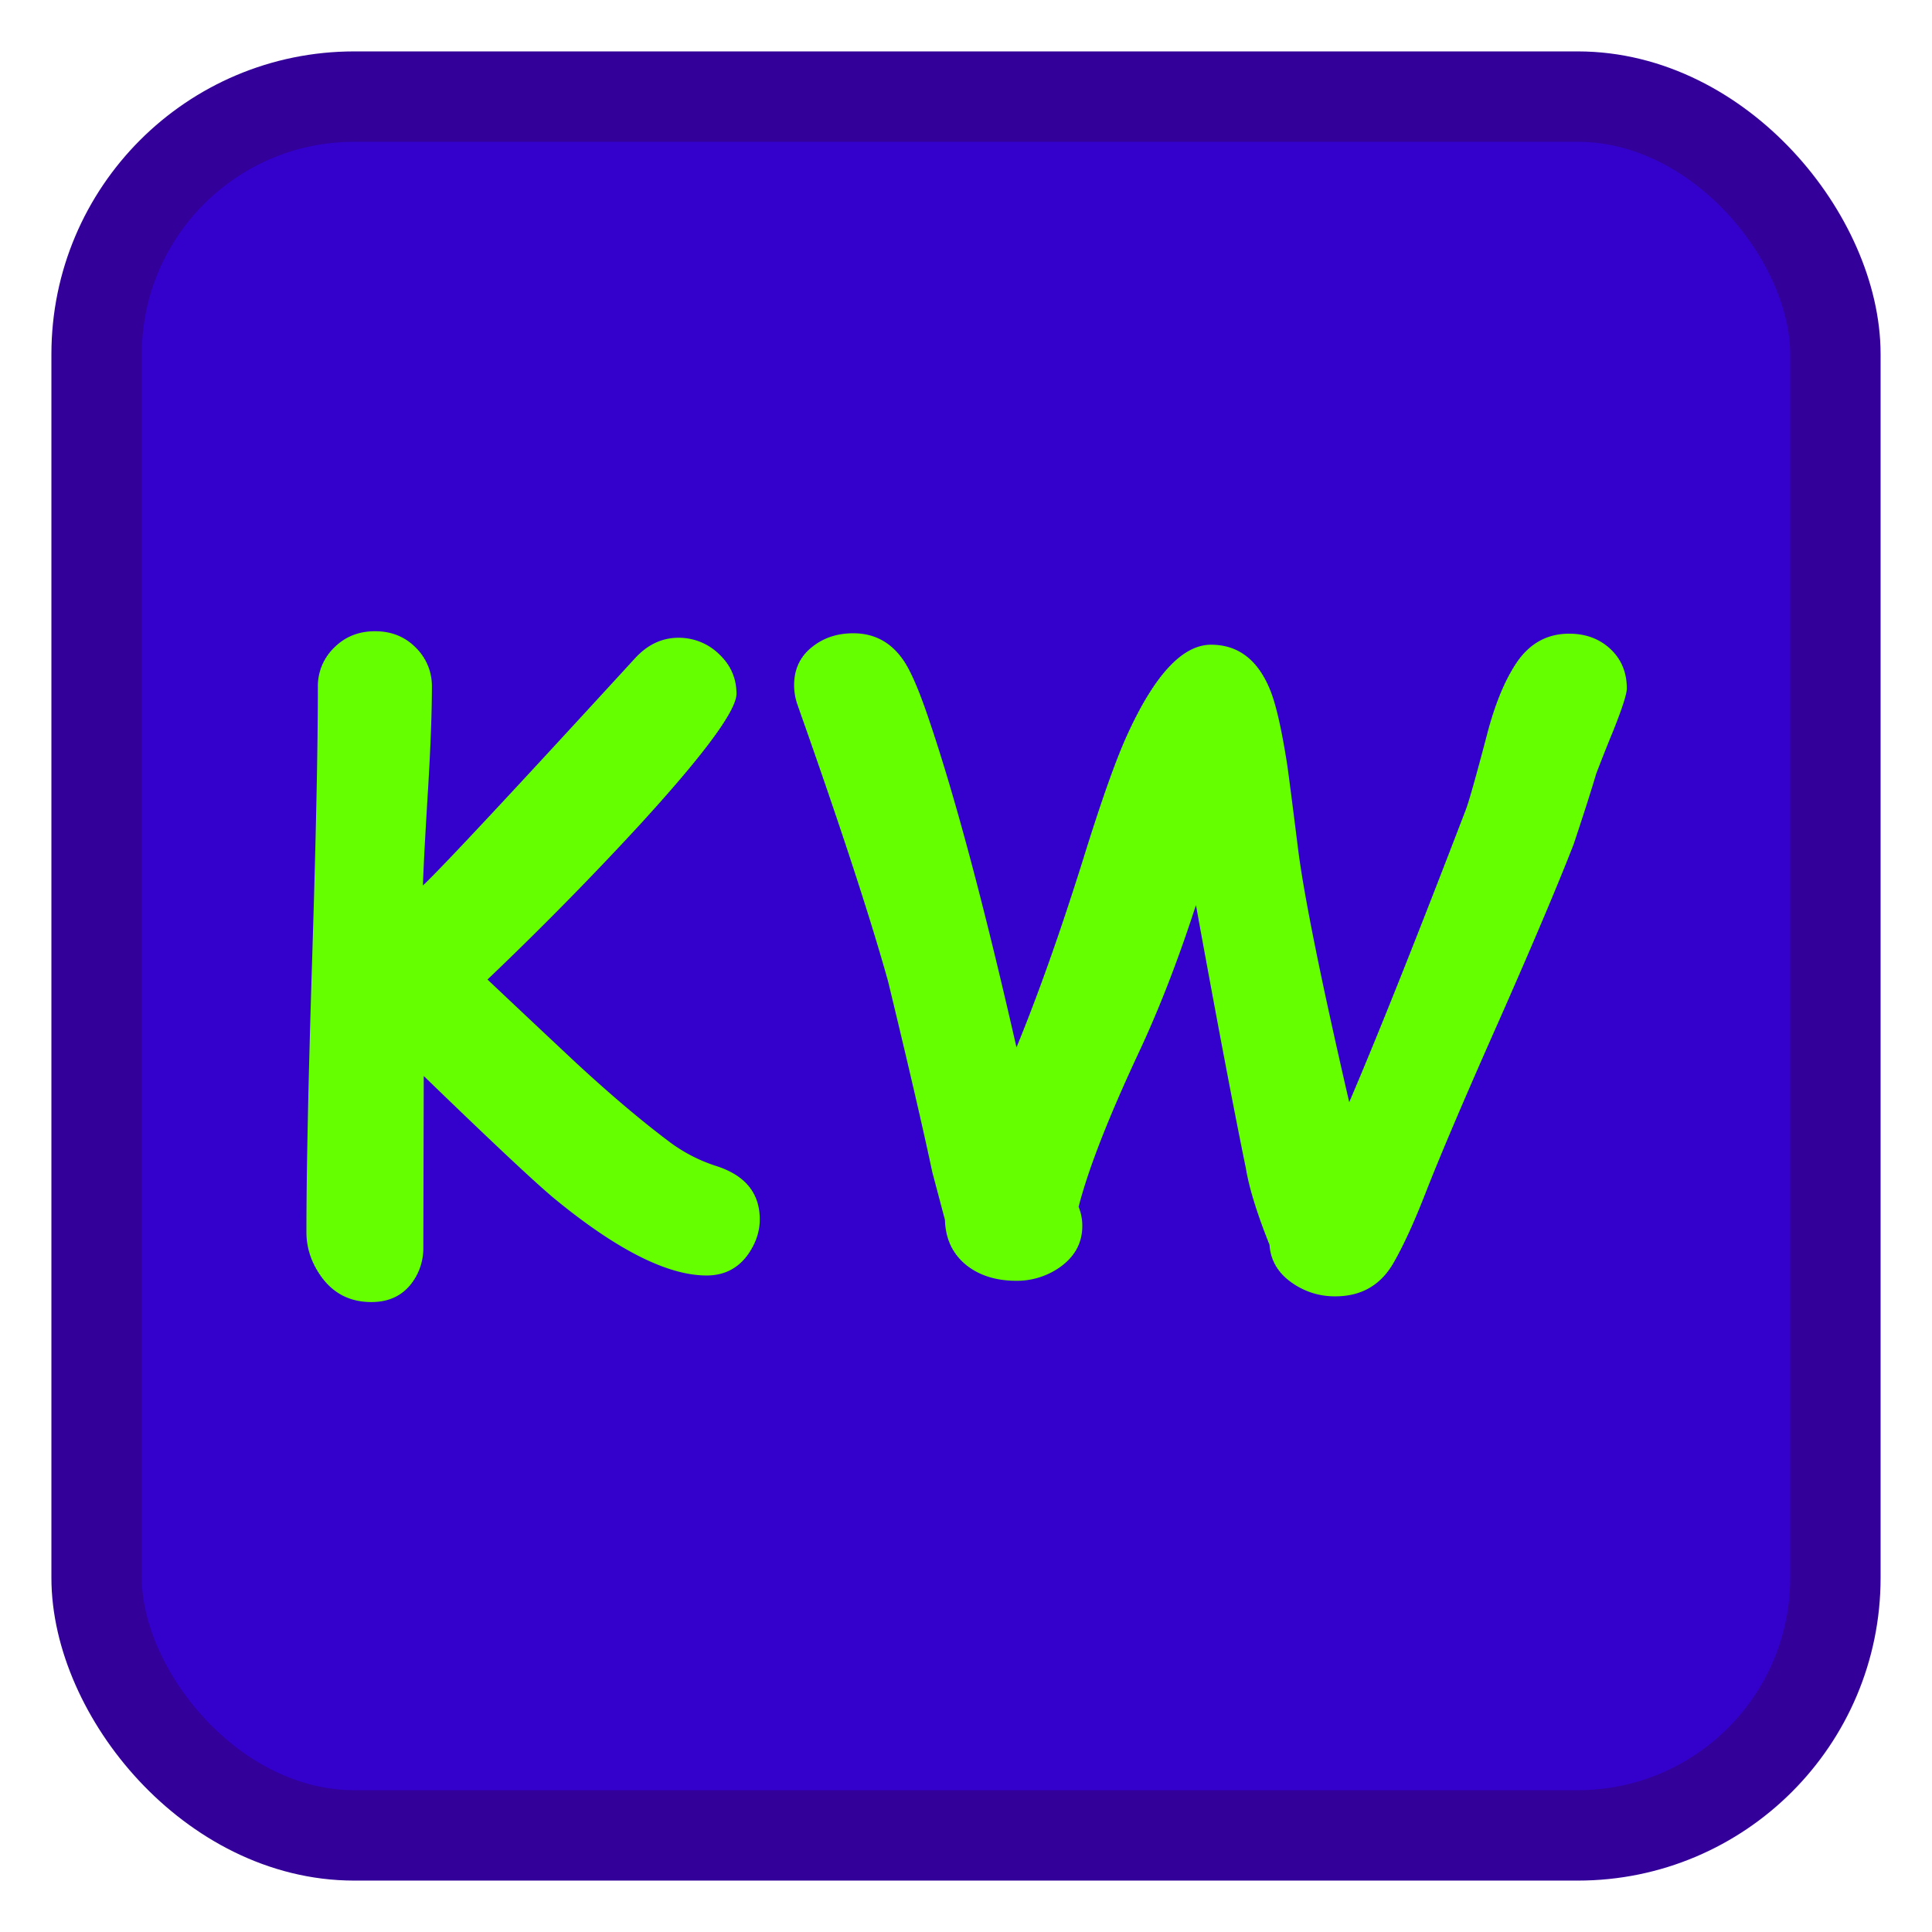<svg xmlns="http://www.w3.org/2000/svg" width="1500" height="1500" viewBox="0 0 1500 1500">
  <defs>
    <style>
      .cls-1 {
        fill: #30c;
        stroke: #309;
        stroke-width: 70.18px;
      }

      .cls-2 {
        fill: #6f0;
        fill-rule: evenodd;
      }
    </style>
  </defs>
  <rect id="Rounded_Rectangle_" data-name="Rounded Rectangle " class="cls-1" x="75" y="75" width="1350" height="1350" rx="200" ry="200"/>
  <path id="KW" class="cls-2" d="M430.869,930.932q72.363,59.352,117.749,59.35,20.947,0,32.691-17.138,8.568-12.692,8.569-26.343,0-30.782-33.96-41.577a123.511,123.511,0,0,1-34.912-17.774q-32.373-24.115-73-61.572Q413.091,793.193,378.5,760.5q61.89-59.032,117.749-119.653,75.533-82.518,75.537-102.2,0-18.09-13.489-30.786a44.623,44.623,0,0,0-31.579-12.695q-19.044,0-33.643,15.869Q350.567,666.554,328.354,687.5q0.633-20.628,4.126-77.124,2.857-48.56,2.857-77.124A41.831,41.831,0,0,0,322.8,502.782q-12.541-12.69-31.579-12.695t-31.739,12.695a41.554,41.554,0,0,0-12.7,30.469q0,70.46-4.443,211.694T237.9,956.64q0,18.09,11.109,33.96,14.281,20.31,39.355,20.31,21.26,0,32.373-16.184a45,45,0,0,0,7.935-25.708L328.989,835.4q80.294,77.764,101.88,95.533h0ZM1263.05,534.521q0-18.724-12.7-30.628t-32.05-11.9q-25.4,0-40.63,22.217-13.965,20.636-23.17,56.177-13.02,49.512-16.5,58.4-56.82,148.222-90.46,226.929-33.315-144.087-39.99-198.682-6.345-50.776-8.248-63.794-6.666-42.527-13.648-58.715-14.281-33.958-45.385-33.96-33.014,0-64.747,69.189-13.329,28.884-34.594,97.437-26.347,84.108-51.734,146Q750.157,641.8,719.053,552.294q-10.161-29.2-18.091-40.308-14.283-20.307-38.4-20.312-18.411,0-31.421,10.156-14.6,11.113-14.6,30.151a46.548,46.548,0,0,0,2.857,15.87q49.191,139.012,70.141,214.233,23.8,98.391,34.277,147.9l9.839,37.134q0.633,22.539,17.139,35.547,15.234,11.739,38.4,11.743a58.1,58.1,0,0,0,33.643-10.473q17.451-12.378,17.456-32.056a39.034,39.034,0,0,0-2.856-14.917q11.1-43.479,46.655-119.653,23.8-50.776,44.433-114.576,24.756,136.158,38.721,204.078,3.808,23.171,18.408,59.668,1.264,18.723,18.406,30.151a57.173,57.173,0,0,0,32.69,9.84q30.48,0,45.39-26.344,11.43-19.995,24.44-53.32,17.445-44.751,57.76-135.523,39.345-89.182,57.45-135.84,12.06-36.181,17.45-54.589,7.3-19.044,12.7-32.056,11.1-27.612,11.11-34.277h0Z"/>
</svg>
